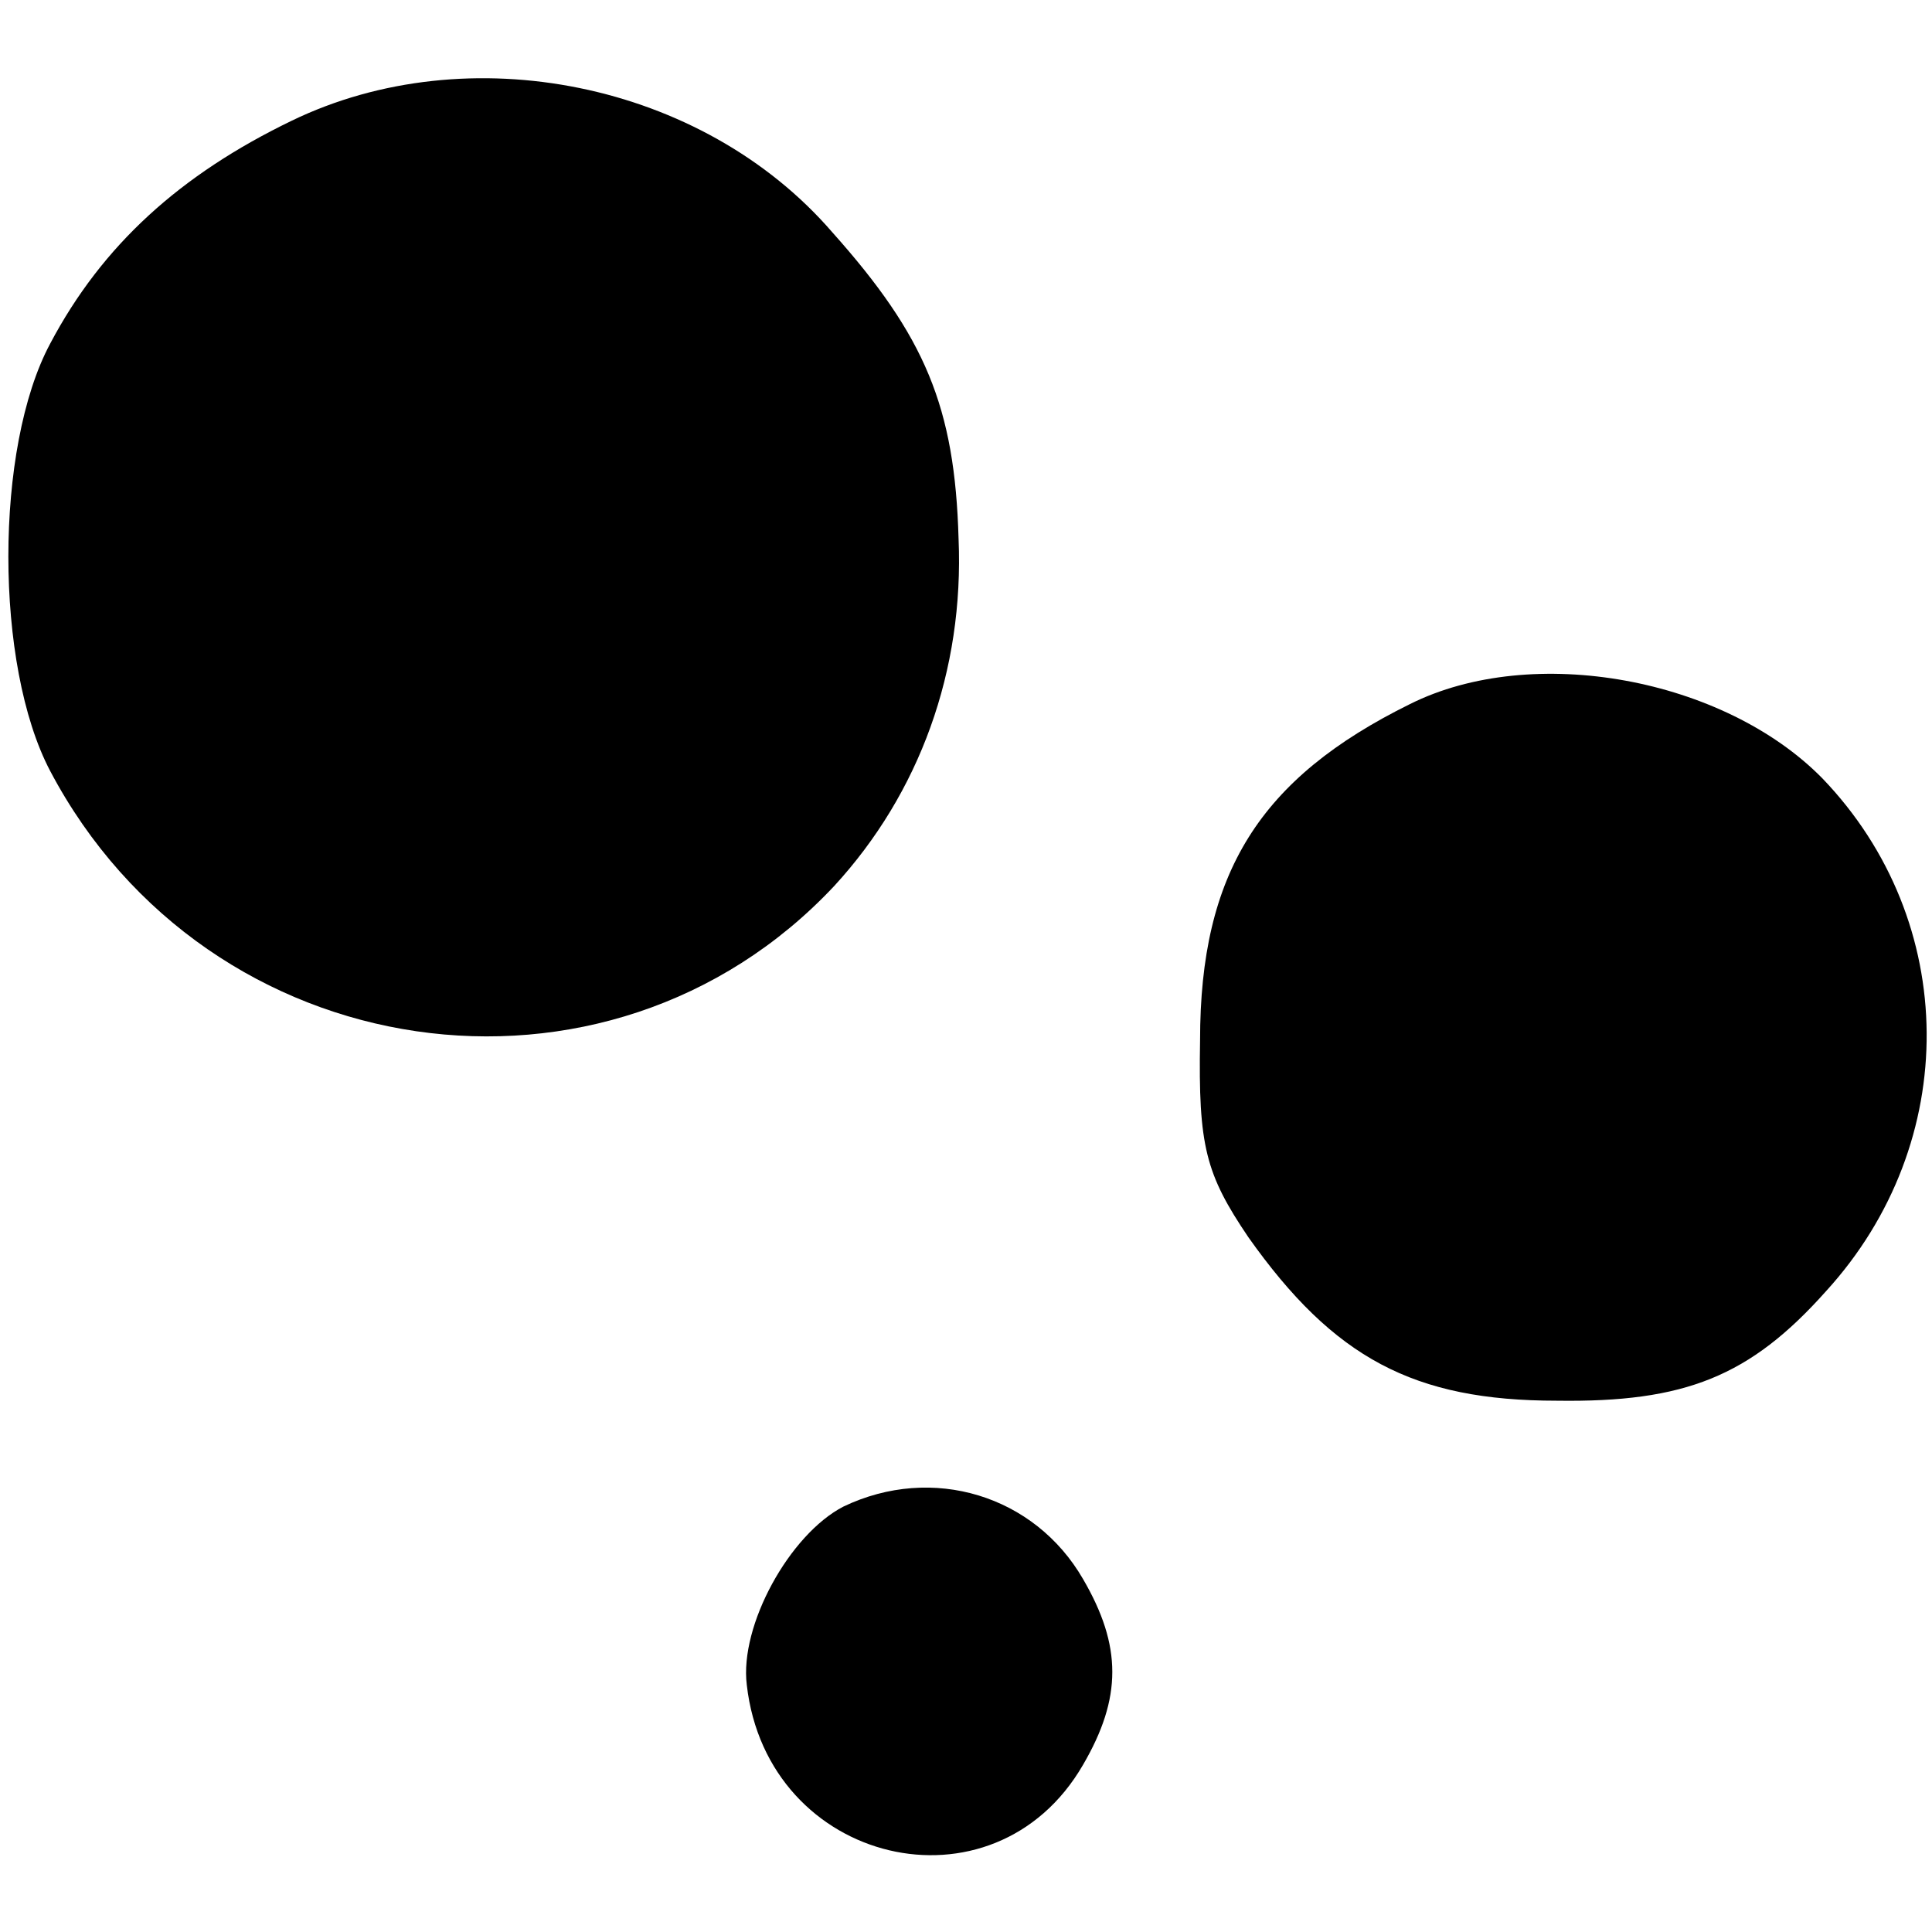 <?xml version="1.0" standalone="no"?>
<!DOCTYPE svg PUBLIC "-//W3C//DTD SVG 20010904//EN"
 "http://www.w3.org/TR/2001/REC-SVG-20010904/DTD/svg10.dtd">
<svg version="1.0" xmlns="http://www.w3.org/2000/svg"
 width="104pt" height="104pt" viewBox="0 0 104 104"
 preserveAspectRatio="xMidYMid meet">
<g transform="translate(0,104) scale(0.1,-0.1)"
fill="#000000" stroke="none">
<path d="M157 975 c-60 -29 -102 -67 -130 -120 -30 -56 -30 -173 0 -230 85
-161 300 -192 422 -62 46 50 70 116 67 187 -2 71 -18 109 -68 165 -70 81 -196
106 -291 60z"/>
<path d="M759 661 c-81 -40 -113 -91 -113 -181 -1 -57 3 -72 26 -106 46 -65
89 -88 166 -88 69 -1 104 13 145 59 73 80 72 199 -2 276 -53 54 -156 73 -222
40z"/>
<path d="M454 229 c-29 -15 -56 -64 -52 -96 11 -97 133 -126 181 -43 21 36 21
64 0 100 -26 45 -81 62 -129 39z"/>
</g>
</svg>
